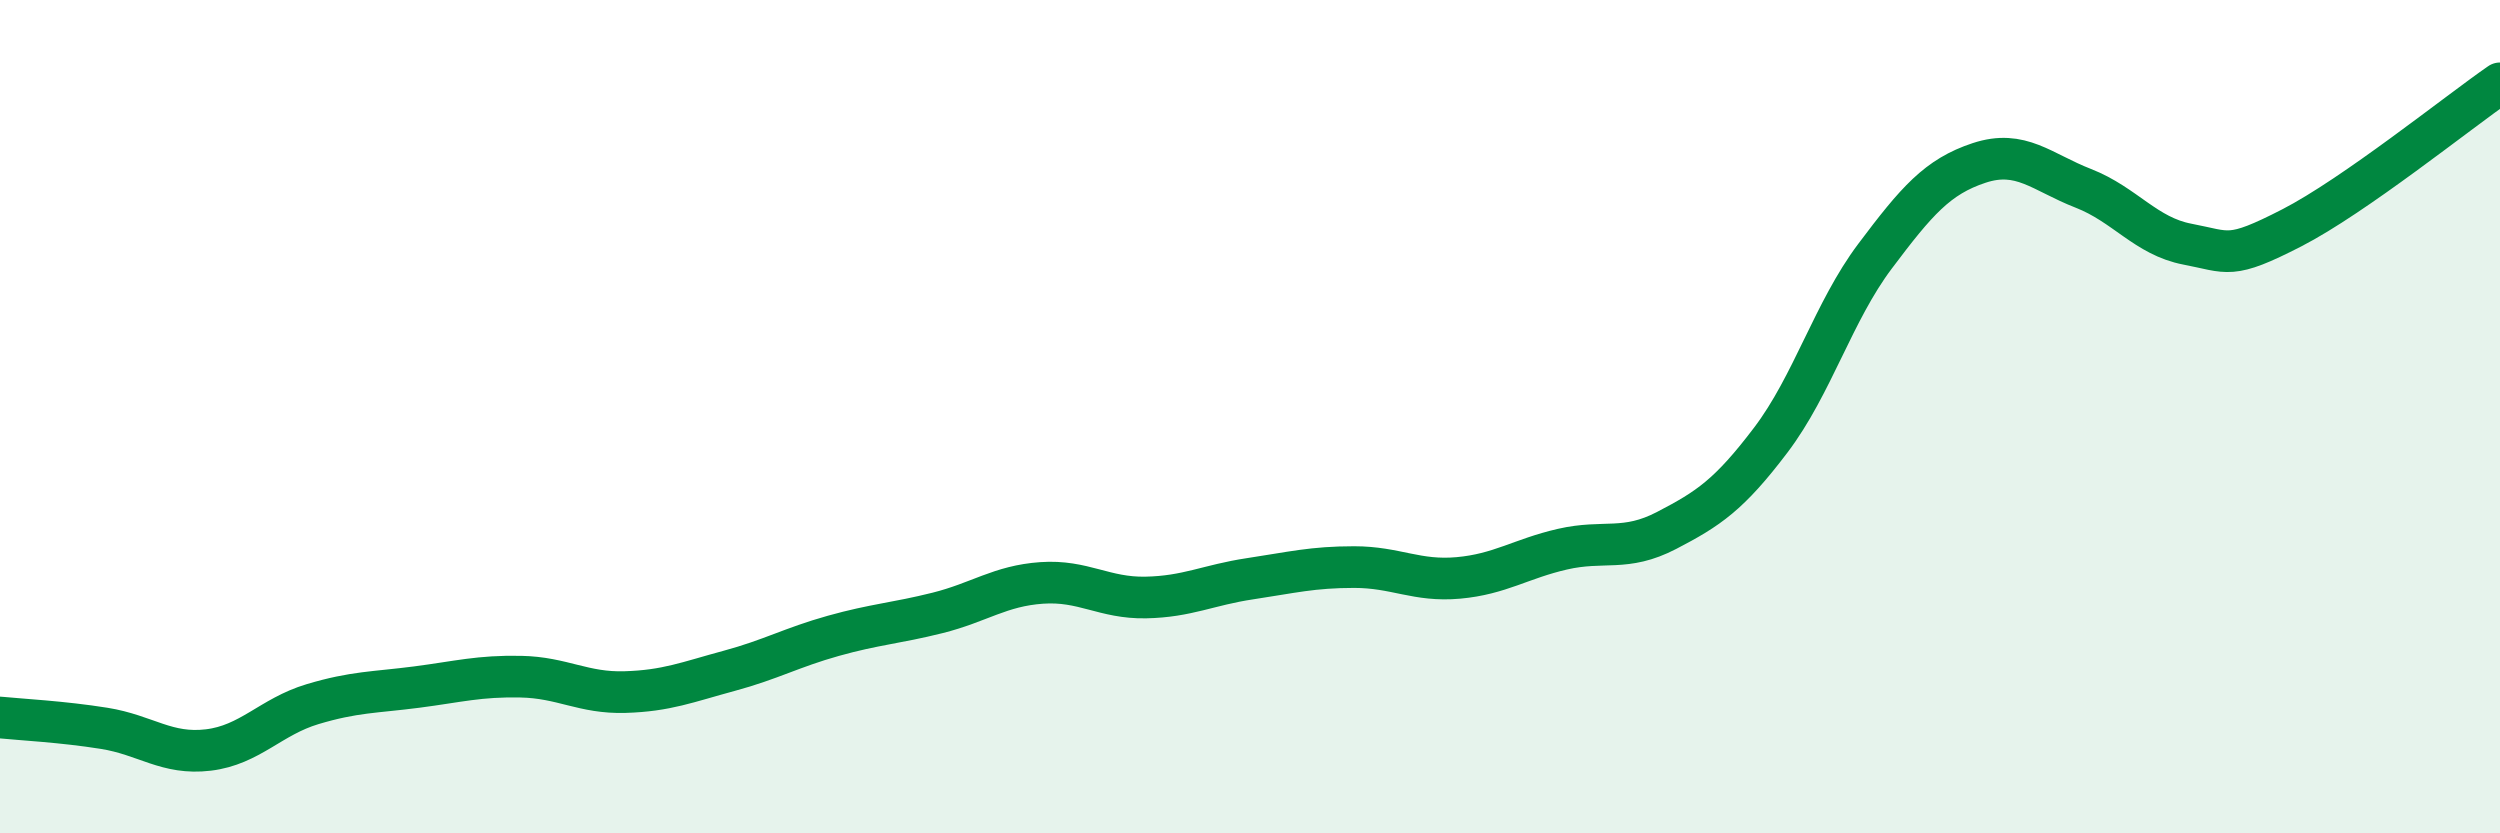 
    <svg width="60" height="20" viewBox="0 0 60 20" xmlns="http://www.w3.org/2000/svg">
      <path
        d="M 0,17.22 C 0.5,17.27 1.5,17.32 2.5,17.48 C 3.5,17.64 4,18.12 5,18 C 6,17.88 6.5,17.2 7.5,16.9 C 8.5,16.6 9,16.62 10,16.49 C 11,16.36 11.5,16.22 12.5,16.24 C 13.5,16.26 14,16.64 15,16.61 C 16,16.58 16.5,16.37 17.5,16.1 C 18.5,15.83 19,15.54 20,15.26 C 21,14.98 21.5,14.96 22.5,14.71 C 23.5,14.46 24,14.06 25,13.99 C 26,13.92 26.5,14.36 27.5,14.34 C 28.5,14.32 29,14.04 30,13.89 C 31,13.74 31.5,13.61 32.5,13.61 C 33.5,13.61 34,13.96 35,13.87 C 36,13.78 36.5,13.41 37.5,13.18 C 38.5,12.95 39,13.25 40,12.73 C 41,12.21 41.5,11.88 42.5,10.56 C 43.5,9.24 44,7.48 45,6.15 C 46,4.82 46.5,4.24 47.5,3.91 C 48.5,3.58 49,4.13 50,4.52 C 51,4.91 51.5,5.67 52.5,5.86 C 53.5,6.05 53.5,6.24 55,5.47 C 56.5,4.7 59,2.69 60,2L60 20L0 20Z"
        fill="#008740"
        opacity="0.1"
        stroke-linecap="round"
        stroke-linejoin="round"
      />
      <path
        d="M 0,17.22 C 0.5,17.27 1.5,17.32 2.5,17.48 C 3.5,17.64 4,18.12 5,18 C 6,17.88 6.5,17.2 7.5,16.9 C 8.5,16.6 9,16.62 10,16.49 C 11,16.36 11.5,16.22 12.5,16.24 C 13.5,16.26 14,16.64 15,16.61 C 16,16.58 16.5,16.37 17.5,16.1 C 18.5,15.83 19,15.54 20,15.26 C 21,14.98 21.5,14.96 22.5,14.71 C 23.5,14.46 24,14.06 25,13.99 C 26,13.92 26.5,14.36 27.5,14.34 C 28.5,14.32 29,14.04 30,13.89 C 31,13.74 31.5,13.61 32.5,13.61 C 33.5,13.61 34,13.96 35,13.87 C 36,13.78 36.5,13.41 37.5,13.18 C 38.5,12.95 39,13.25 40,12.73 C 41,12.21 41.5,11.88 42.5,10.56 C 43.5,9.24 44,7.48 45,6.15 C 46,4.82 46.5,4.24 47.5,3.91 C 48.5,3.58 49,4.13 50,4.52 C 51,4.91 51.5,5.67 52.5,5.86 C 53.5,6.05 53.5,6.24 55,5.47 C 56.5,4.7 59,2.69 60,2"
        stroke="#008740"
        stroke-width="1"
        fill="none"
        stroke-linecap="round"
        stroke-linejoin="round"
      />
    </svg>
  
